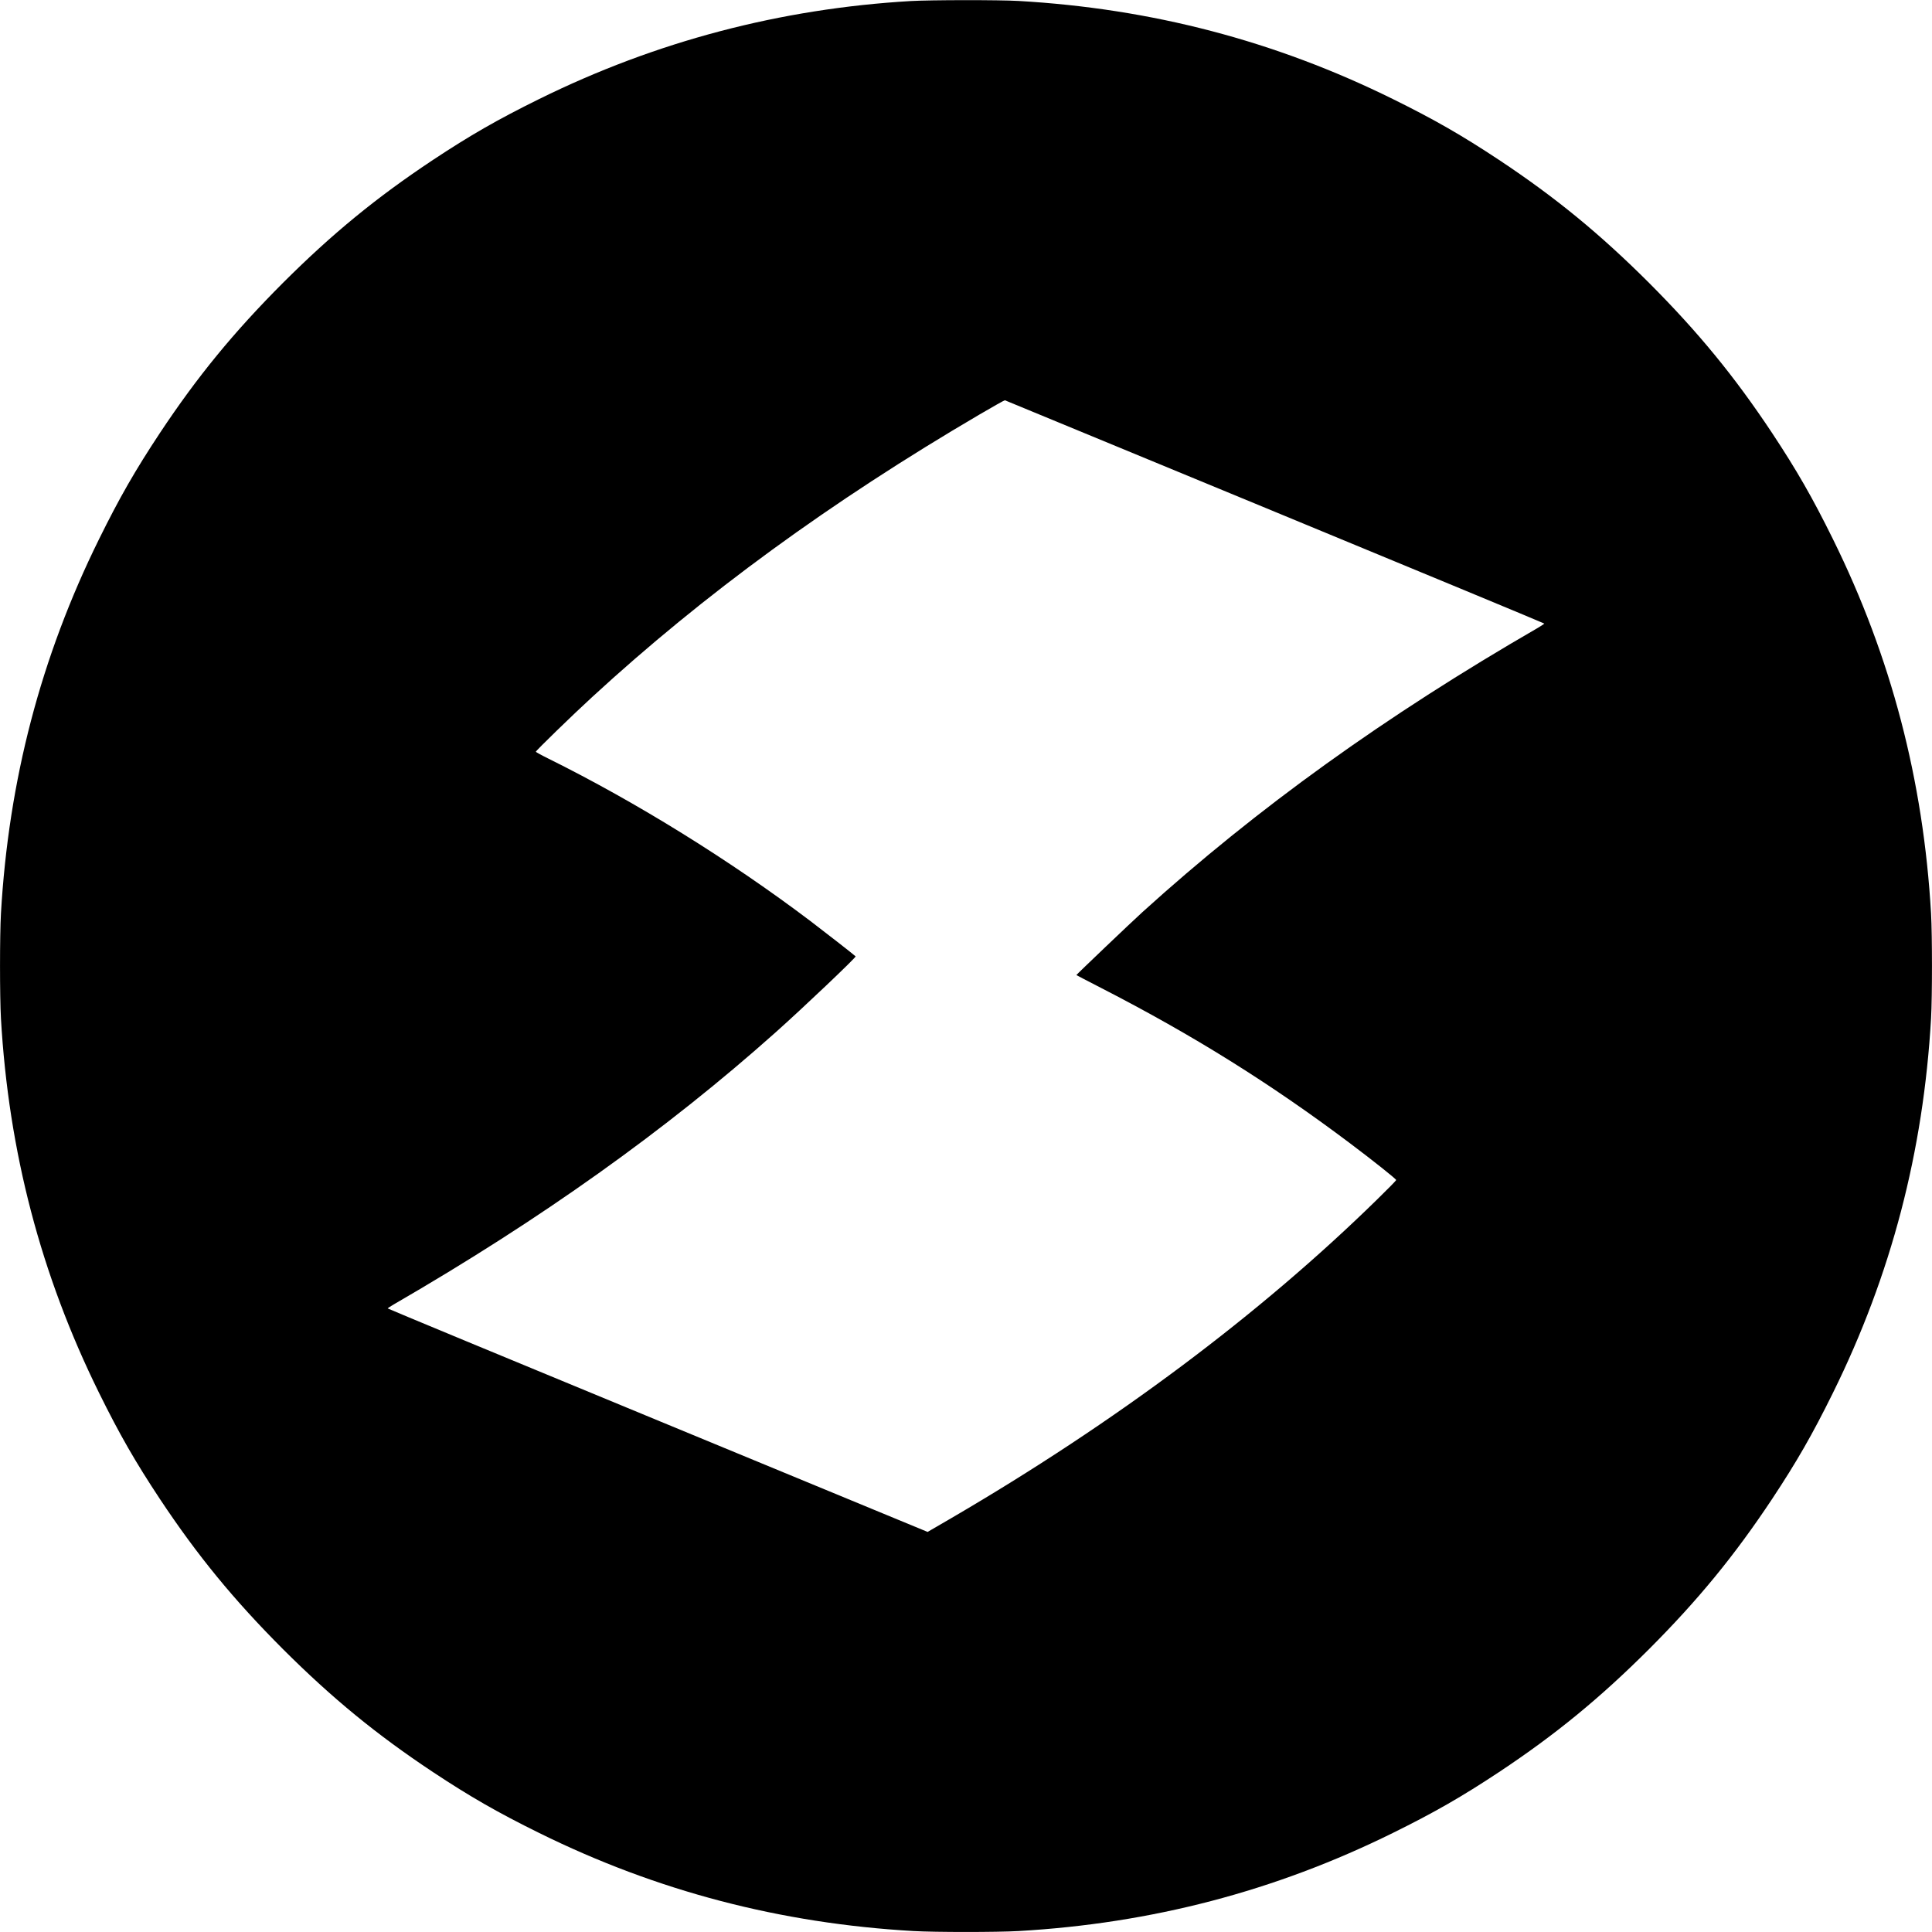 <?xml version="1.0" standalone="no"?>
<!DOCTYPE svg PUBLIC "-//W3C//DTD SVG 20010904//EN"
 "http://www.w3.org/TR/2001/REC-SVG-20010904/DTD/svg10.dtd">
<svg version="1.0" xmlns="http://www.w3.org/2000/svg"
 width="2048pt" height="2048pt" viewBox="0 0 2048 2048"
 preserveAspectRatio="xMidYMid meet">
<g transform="translate(0,2048) scale(0.1,-0.1)"
fill="#000000" stroke="none">
<path d="M9655 20469 c-1385 -81 -2702 -428 -3940 -1039 -442 -218 -732 -385
-1125 -645 -601 -399 -1070 -784 -1591 -1304 -520 -521 -905 -990 -1304 -1591
-260 -393 -427 -683 -645 -1125 -617 -1249 -959 -2557 -1040 -3969 -13 -230
-13 -882 0 -1112 81 -1412 423 -2719 1040 -3969 218 -442 385 -732 645 -1125
399 -601 784 -1070 1304 -1591 521 -520 990 -905 1591 -1304 393 -260 683
-427 1125 -645 1249 -617 2557 -959 3969 -1040 230 -13 882 -13 1112 0 1412
81 2720 423 3969 1040 442 218 732 385 1125 645 601 399 1070 784 1591 1304
520 521 905 990 1304 1591 260 393 427 683 645 1125 617 1249 959 2557 1040
3969 13 230 13 882 0 1112 -81 1412 -423 2720 -1040 3969 -218 442 -385 732
-645 1125 -399 601 -784 1070 -1304 1591 -521 520 -990 905 -1591 1304 -393
260 -683 427 -1125 645 -1249 617 -2557 959 -3969 1040 -205 12 -934 11 -1141
-1z m3859 -5414 c1571 -649 2856 -1182 2856 -1185 0 -3 -30 -23 -67 -45 -1619
-935 -2978 -1913 -4193 -3014 -117 -106 -700 -662 -700 -667 0 -1 119 -63 265
-138 970 -498 1793 -1012 2630 -1641 258 -194 495 -383 495 -394 0 -5 -91 -98
-203 -207 -1241 -1215 -2774 -2362 -4513 -3377 l-251 -146 -2861 1182 c-1574
650 -2862 1184 -2862 1187 0 3 30 23 68 45 1551 897 2882 1845 4042 2880 293
261 859 799 850 807 -24 23 -333 263 -480 375 -851 643 -1845 1260 -2782 1724
-71 35 -128 67 -128 70 0 11 389 389 595 578 1184 1090 2532 2073 4110 2998
143 84 263 151 267 150 3 -1 1292 -533 2862 -1182z"/>
</g>
</svg>
